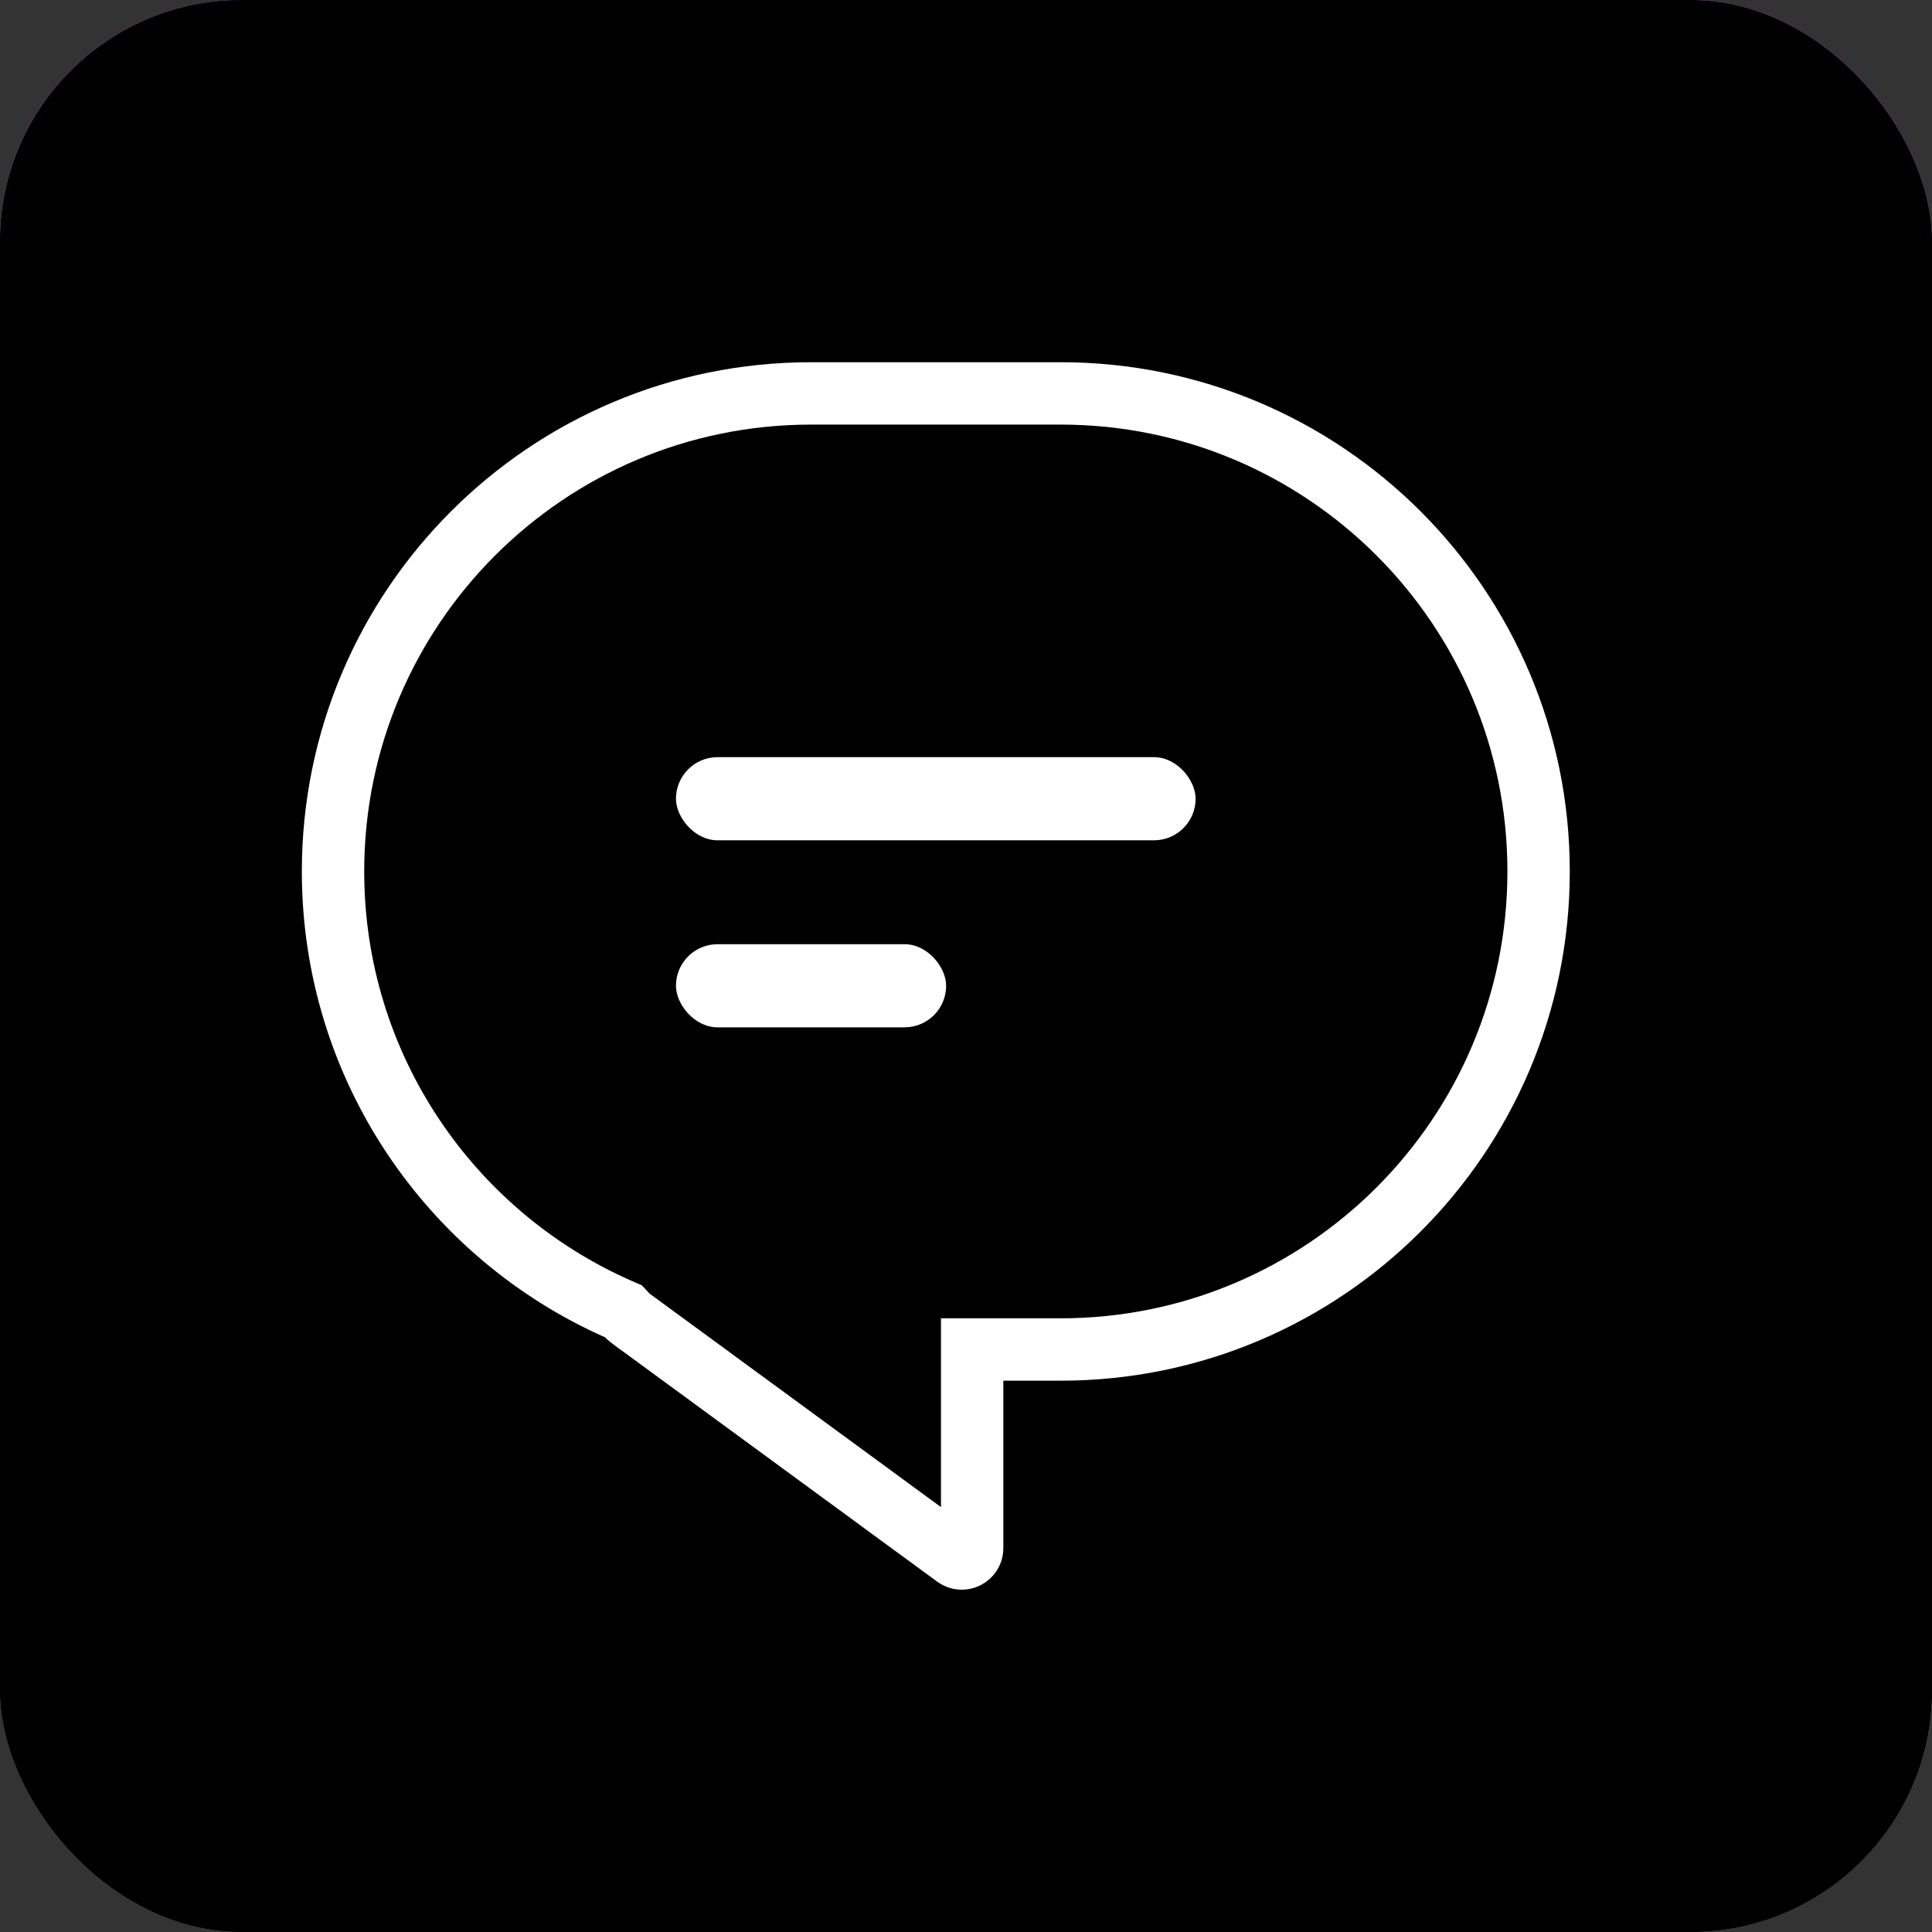 <svg width="32" height="32" viewBox="0 0 32 32" fill="none" xmlns="http://www.w3.org/2000/svg">
<rect x="0" y="0" width="32" height="32" fill="#333333" stroke="none"/>
<rect width="32" height="32" rx="4" fill="white"/>
<rect width="32" height="32" rx="4" fill="black"/>
<rect width="32" height="32" rx="4" fill="url(#paint0_linear)"/>
<rect width="32" height="32" rx="4" fill="black"/>
<path d="M10.399 21.797L10.327 21.72L10.231 21.678C7.453 20.447 5.516 17.666 5.516 14.434C5.516 10.061 9.061 6.516 13.434 6.516H17.566C21.939 6.516 25.484 10.061 25.484 14.434C25.484 18.807 21.939 22.352 17.566 22.352H16.619H16.102V22.869V25.642C16.102 25.783 15.942 25.864 15.829 25.781L15.829 25.781L10.431 21.826L10.43 21.826C10.422 21.82 10.413 21.812 10.399 21.797Z" stroke="white" stroke-width="1.033"/>
<rect x="11.196" y="12.541" width="8.607" height="1.377" rx="0.689" fill="white"/>
<rect x="11.196" y="15.639" width="4.475" height="1.377" rx="0.689" fill="white"/>
<defs>
<linearGradient id="paint0_linear" x1="16" y1="0" x2="16" y2="32" gradientUnits="userSpaceOnUse">
<stop stop-color="#AD21E1"/>
<stop offset="1" stop-opacity="0"/>
</linearGradient>
</defs>
</svg>
